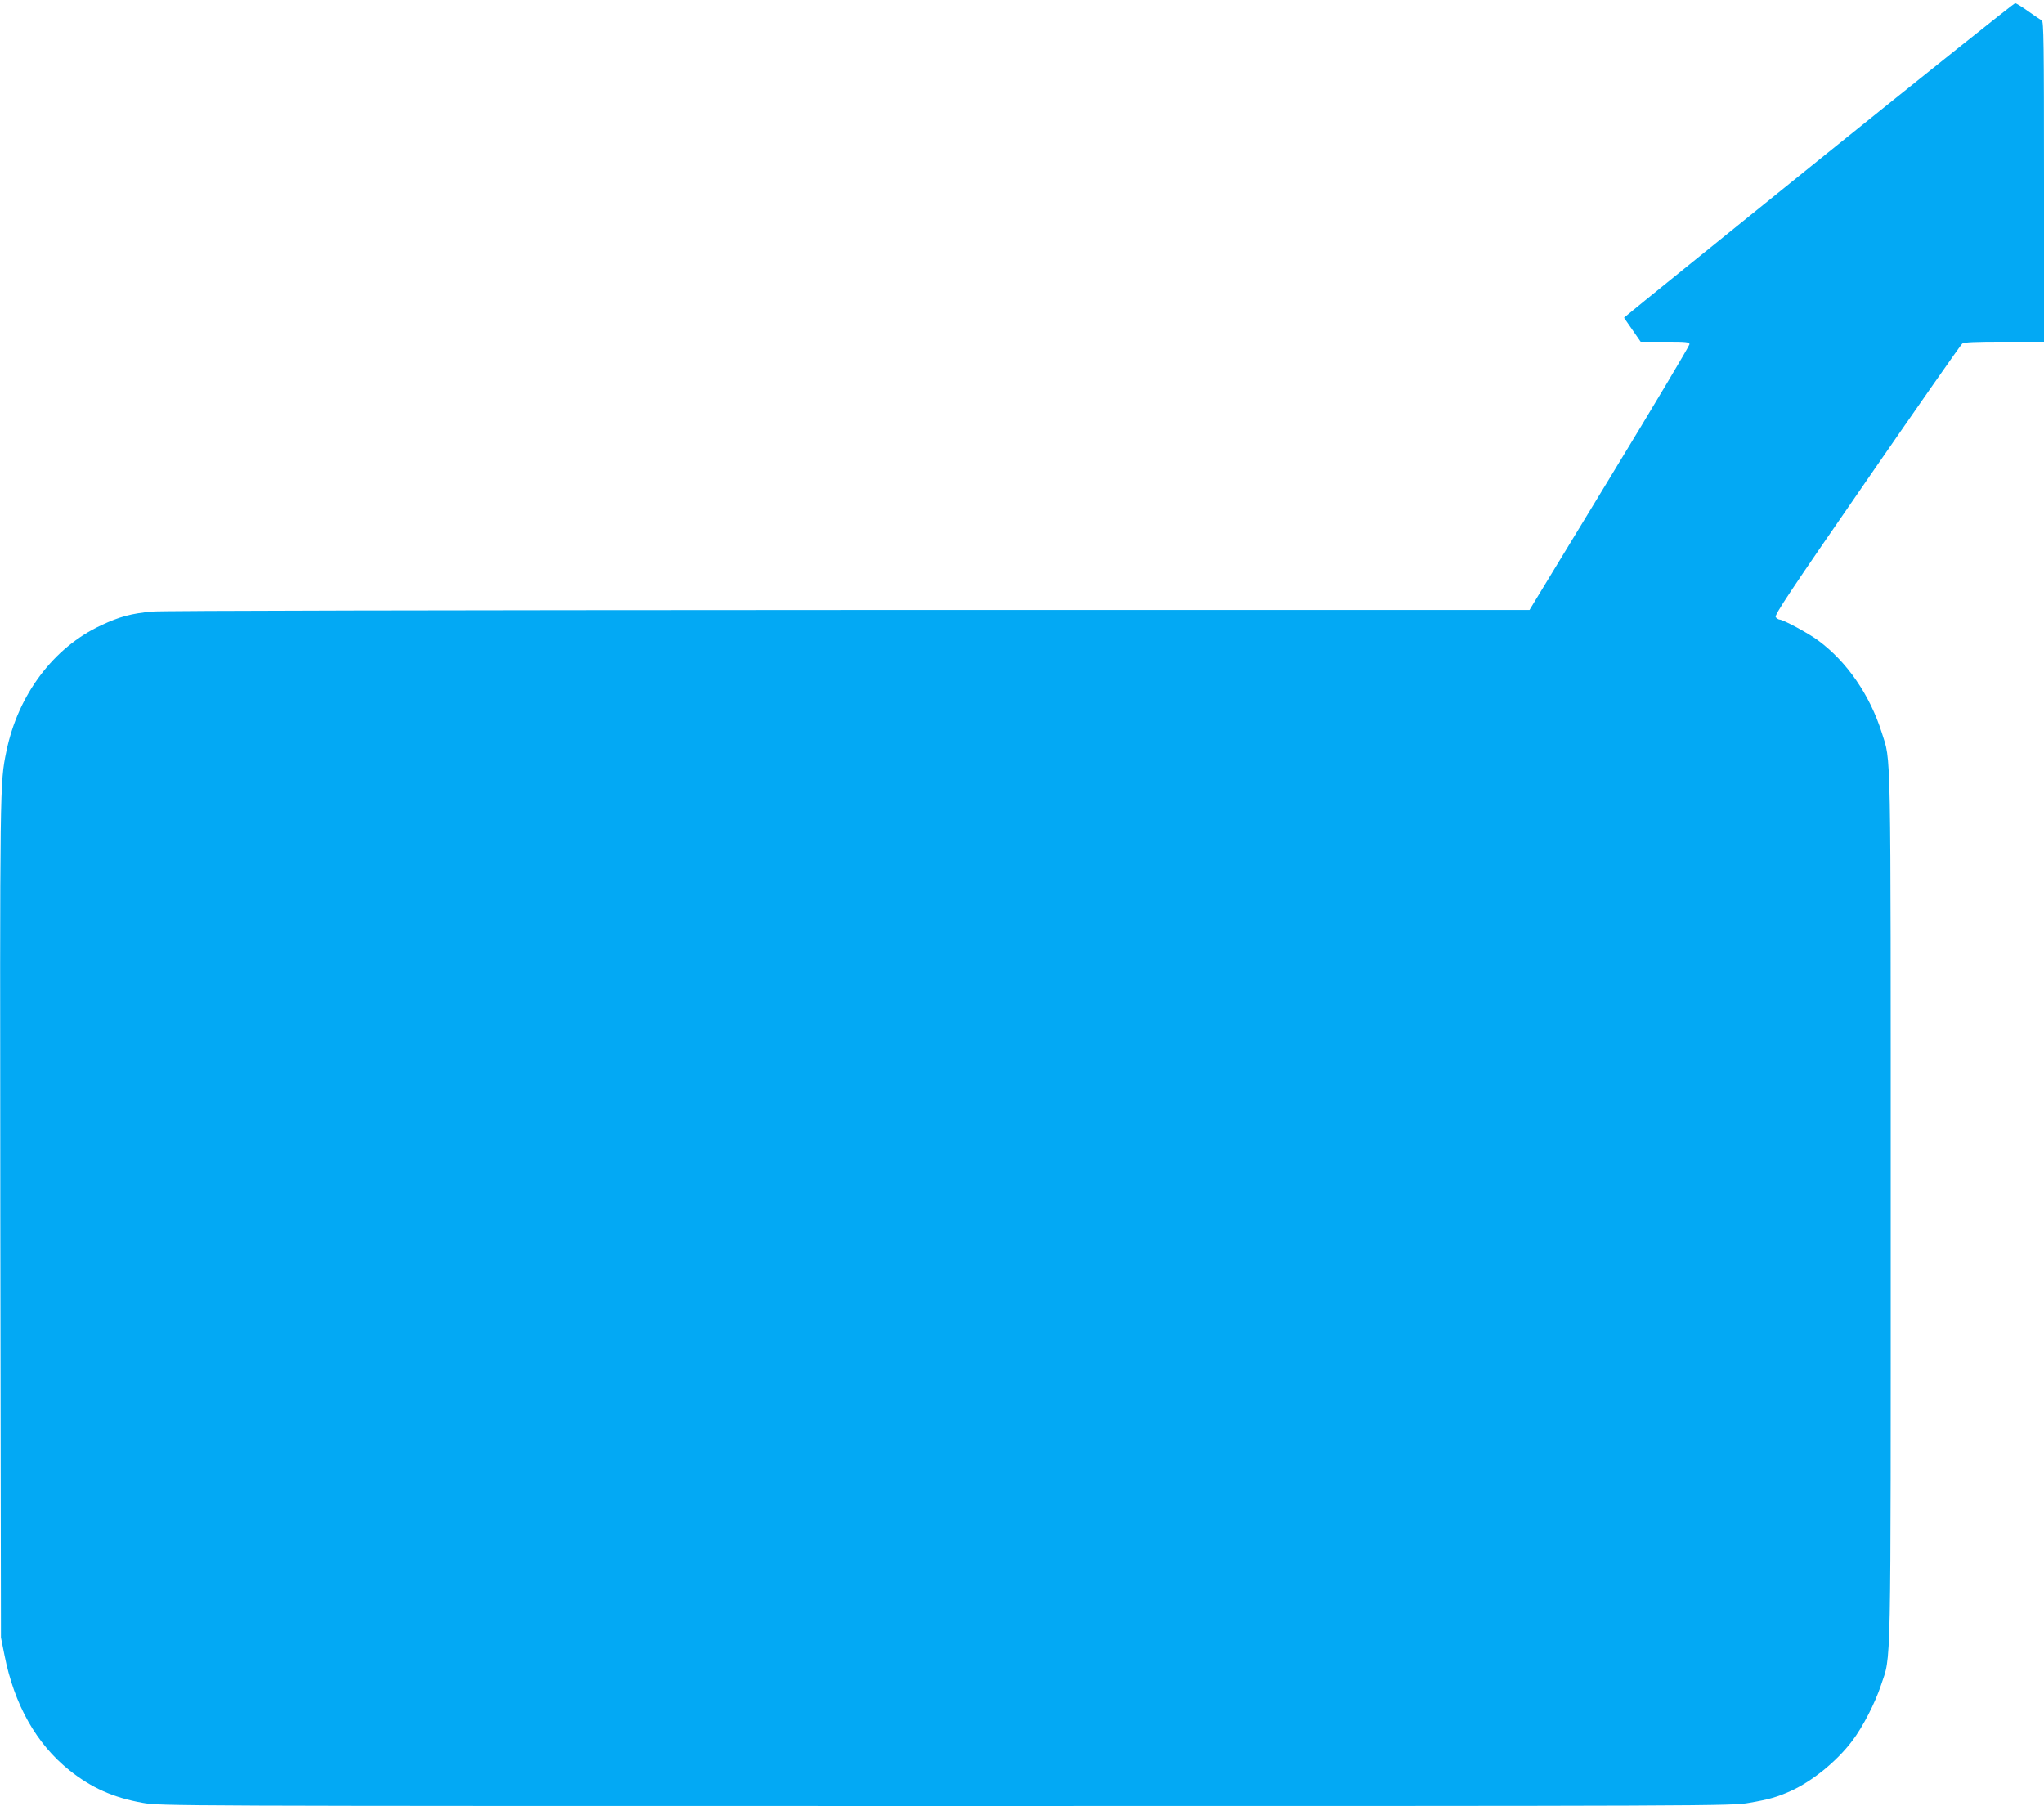 <?xml version="1.0" standalone="no"?>
<!DOCTYPE svg PUBLIC "-//W3C//DTD SVG 20010904//EN"
 "http://www.w3.org/TR/2001/REC-SVG-20010904/DTD/svg10.dtd">
<svg version="1.0" xmlns="http://www.w3.org/2000/svg"
 width="1280pt" height="1131pt" viewBox="0 0 1280 1131"
 preserveAspectRatio="xMidYMid meet">
<g transform="translate(0,1131) scale(0.1,-0.1)"
fill="#03a9f4" stroke="none">
<path d="M11413 10327 c-655 -529 -1203 -972 -1217 -985 l-26 -22 52 -75 52
-75 153 0 c133 0 153 -2 153 -16 0 -9 -225 -387 -501 -840 l-501 -824 -4261 0
c-2539 -1 -4304 -4 -4365 -10 -129 -12 -202 -31 -319 -86 -297 -138 -520 -434
-593 -789 -41 -201 -41 -182 -38 -2915 l4 -2635 22 -110 c61 -310 199 -555
406 -721 138 -110 274 -171 458 -204 111 -20 142 -20 5032 -20 4837 0 4923 0
5031 20 123 21 173 36 257 73 136 61 290 186 388 316 65 86 142 235 179 347
65 197 61 1 61 2994 0 2963 3 2783 -56 2972 -74 235 -218 444 -398 577 -60 45
-220 131 -242 131 -6 0 -17 7 -24 15 -10 12 91 163 570 857 320 464 589 849
598 856 12 9 81 12 264 12 l248 0 0 1004 c0 865 -2 1005 -14 1009 -8 3 -46 29
-84 56 -39 28 -76 51 -83 51 -8 -1 -550 -434 -1206 -963z"/>
</g>
</svg>
